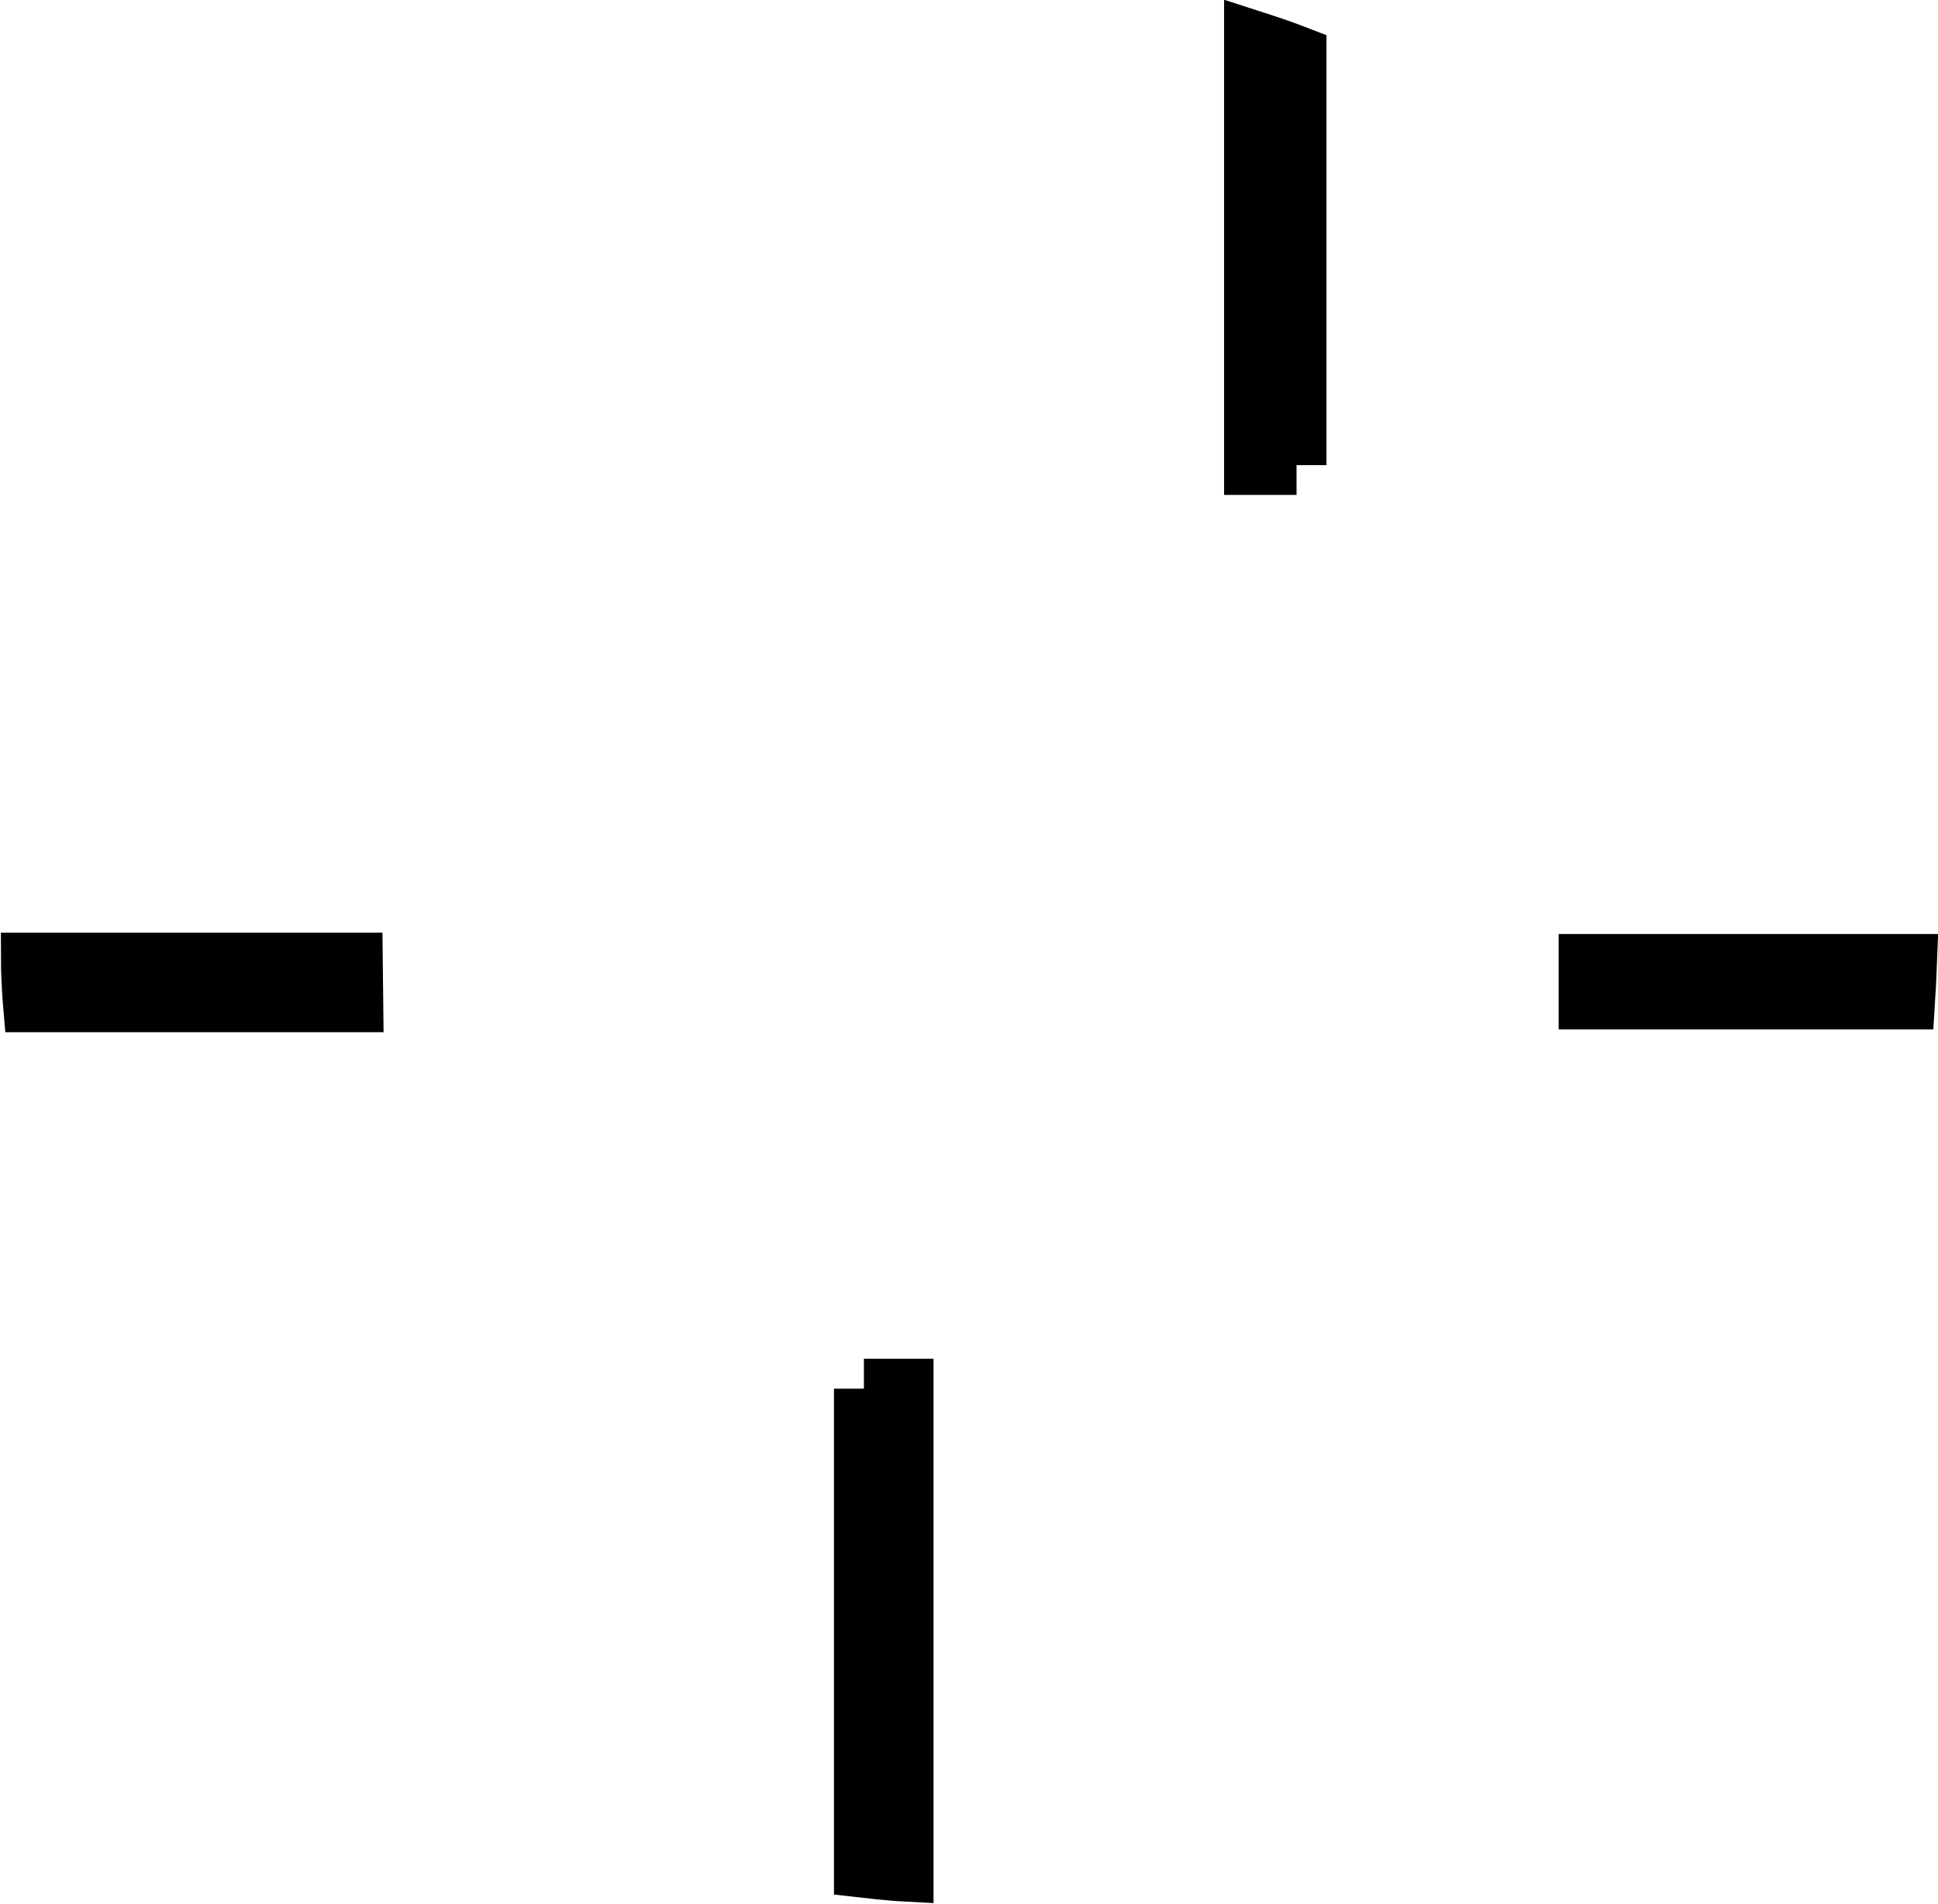 <?xml version="1.0" encoding="UTF-8"?> <svg xmlns="http://www.w3.org/2000/svg" xmlns:xlink="http://www.w3.org/1999/xlink" id="Livello_1" data-name="Livello 1" viewBox="0 0 129.46 127.2"><defs><style> .cls-1, .cls-2 { fill: none; } .cls-2 { stroke: #000; stroke-miterlimit: 10; stroke-width: 4px; } .cls-3 { fill: #000; } .cls-4 { clip-path: url(#clippath); } </style><clipPath id="clippath"><rect class="cls-1" width="129.46" height="127.2"></rect></clipPath></defs><g class="cls-4"><path class="cls-3" d="M86.61,31.07V3.72c-.93-.36-1.88-.68-2.84-.99v28.33s2.84,0,2.84,0Z"></path><path class="cls-2" d="M86.61,31.07V3.72c-.93-.36-1.88-.68-2.84-.99v28.33s2.84,0,2.84,0Z"></path><path class="cls-3" d="M23.56,64.3H2.06c0,.31.02.61.03.91.03.58.05,1.16.1,1.74h21.41l-.03-2.65Z"></path><path class="cls-2" d="M23.56,64.3H2.06c0,.31.02.61.03.91.03.58.05,1.16.1,1.74h21.41l-.03-2.65Z"></path><path class="cls-3" d="M106.12,66.76h21.15c.05-.79.09-1.58.12-2.37h-21.27v2.37Z"></path><path class="cls-2" d="M106.12,66.76h21.15c.05-.79.09-1.58.12-2.37h-21.27v2.37Z"></path><path class="cls-3" d="M57.71,92.76v32.01c.69.08,1.37.14,2.06.2.2.02.4.03.59.04v-32.25h-2.65Z"></path><path class="cls-2" d="M57.71,92.76v32.01c.69.08,1.37.14,2.06.2.2.02.4.03.59.04v-32.25h-2.65Z"></path></g></svg> 